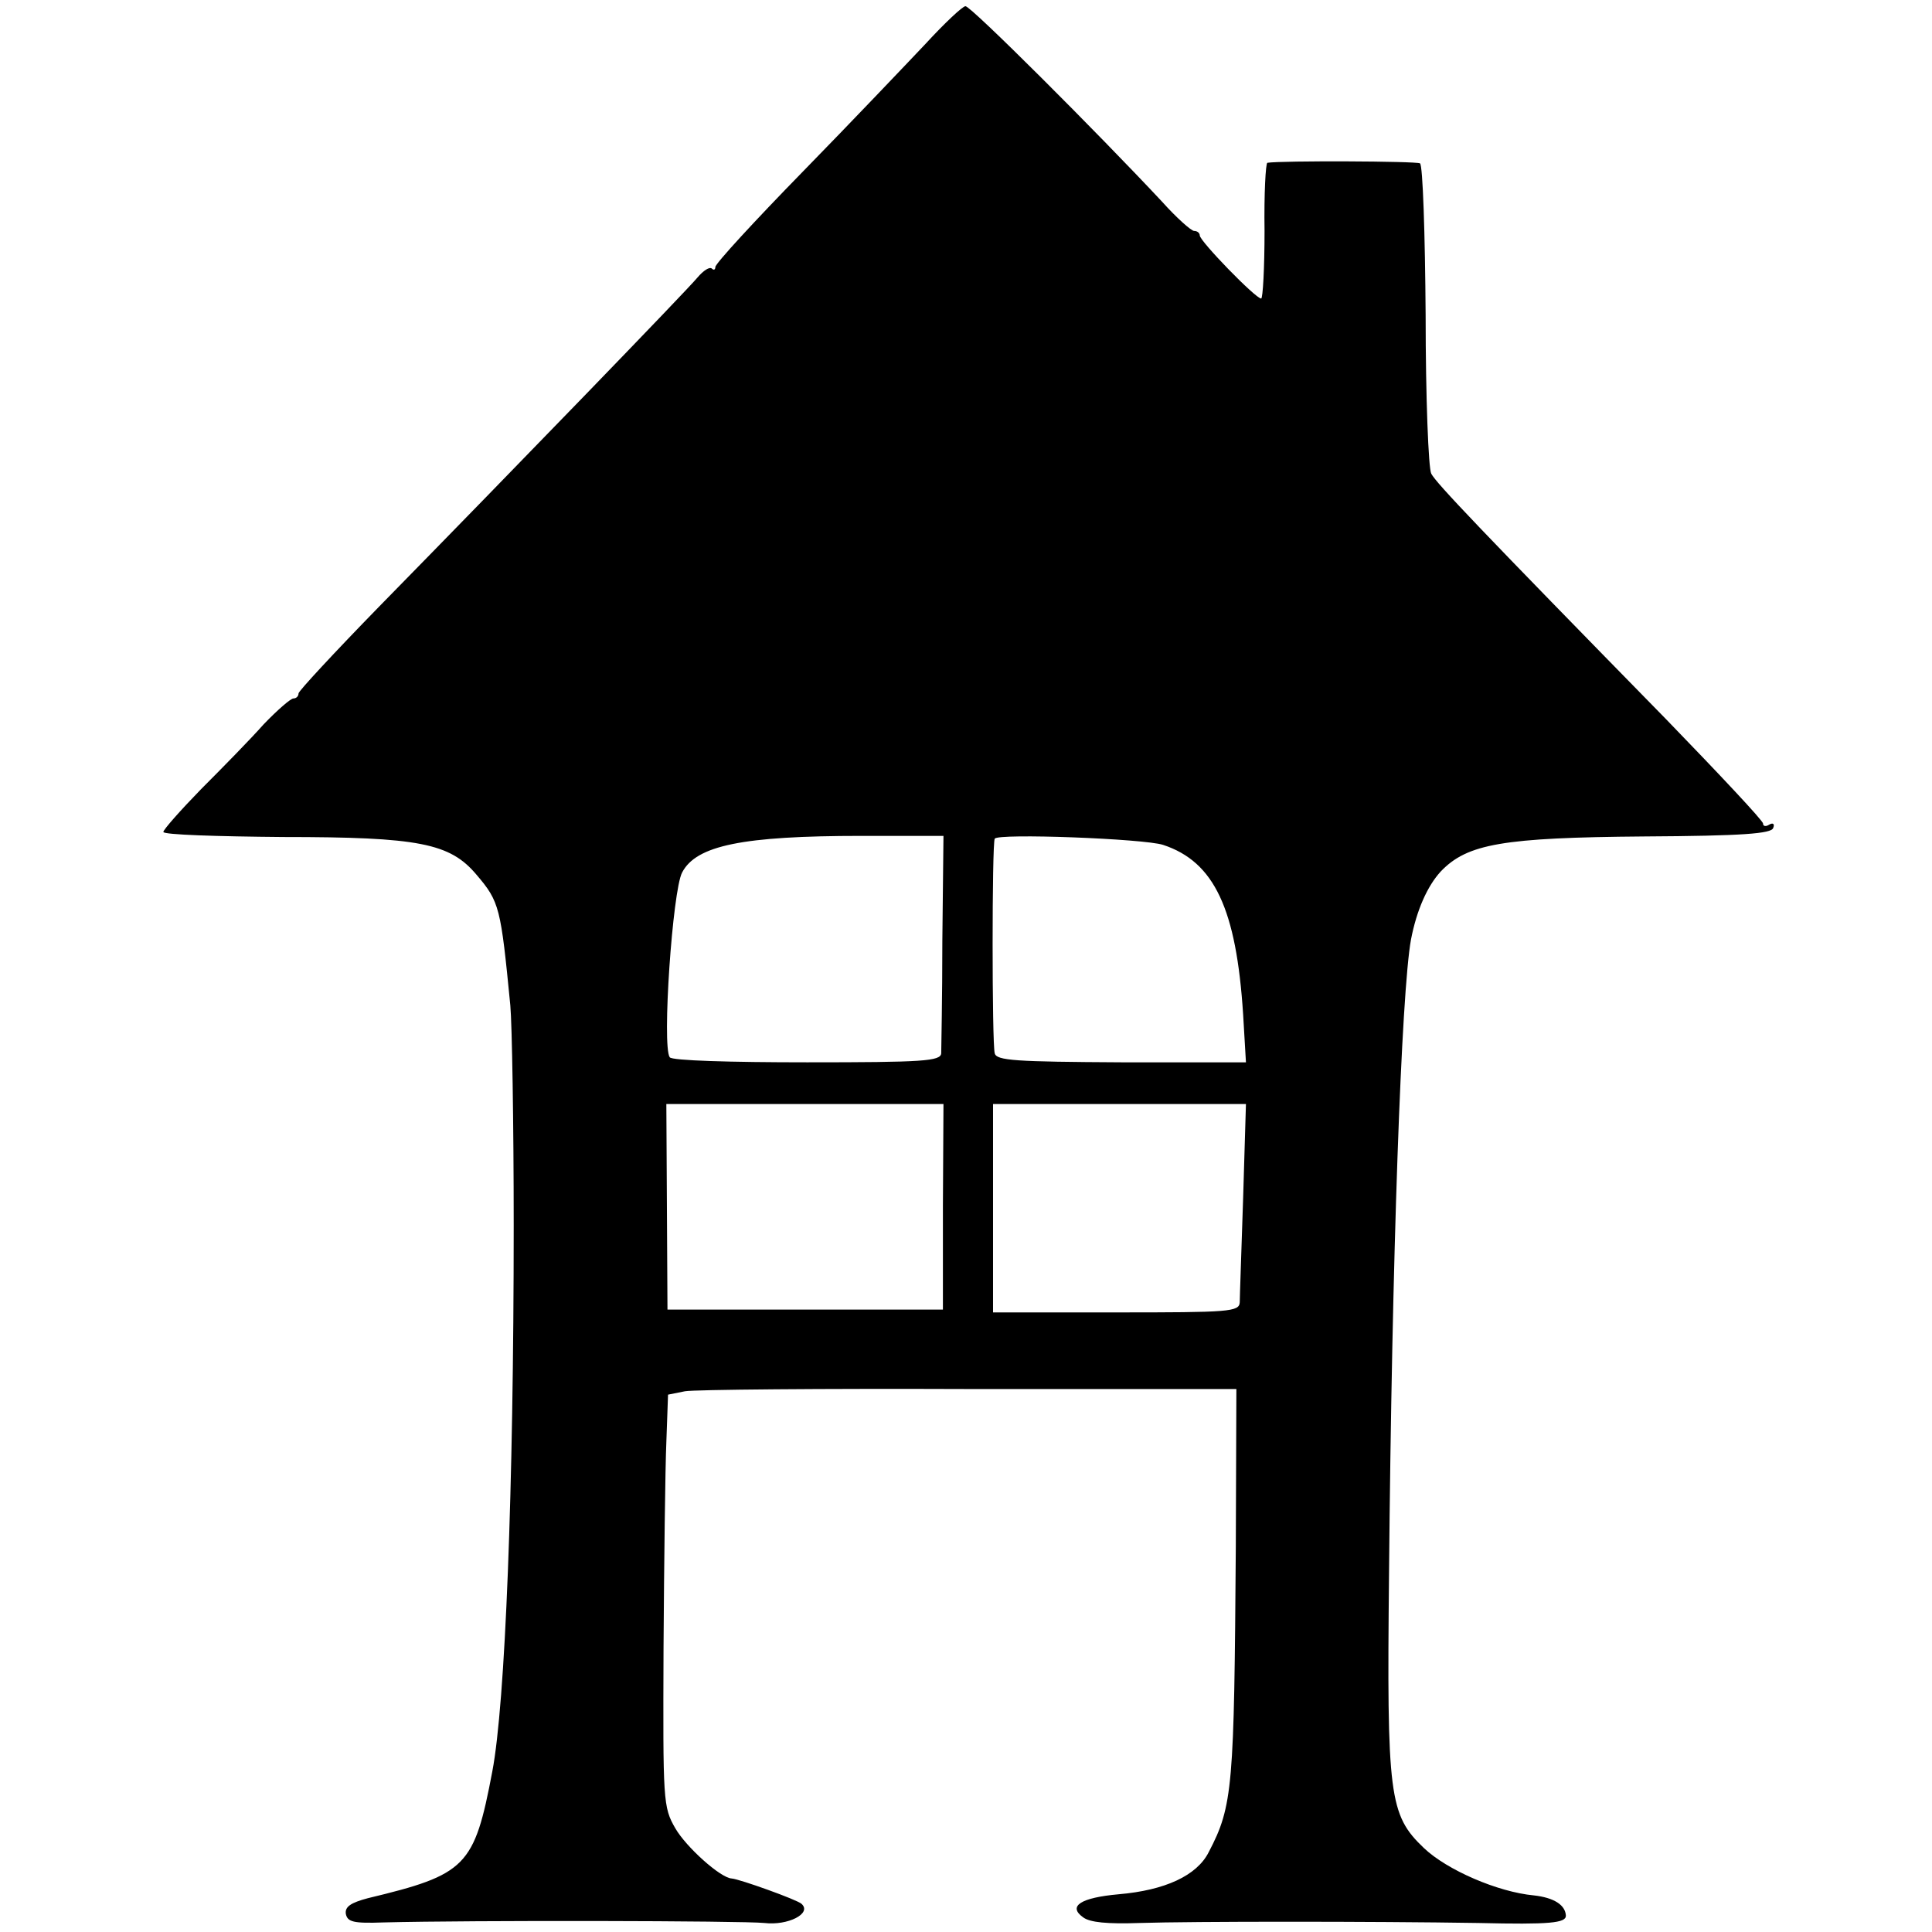 <?xml version="1.0" standalone="no"?>
<!DOCTYPE svg PUBLIC "-//W3C//DTD SVG 20010904//EN"
 "http://www.w3.org/TR/2001/REC-SVG-20010904/DTD/svg10.dtd">
<svg version="1.0" xmlns="http://www.w3.org/2000/svg"
 width="343pt" height="343pt" viewBox="0 0 343 343"
 preserveAspectRatio="xMidYMid meet">
<g transform="translate(0,343) scale(0.1,-0.1)"
fill="#000000" stroke="none">
<path d="M1643 3352 c-35 -37 -132 -139 -218 -227 -85 -87 -155 -163 -155
-169 0 -5 -3 -6 -6 -3 -4 4 -15 -3 -26 -16 -19 -23 -319 -333 -565 -584 -79
-81 -143 -150 -143 -154 0 -5 -4 -9 -9 -9 -5 0 -29 -21 -53 -46 -23 -26 -73
-77 -111 -115 -37 -38 -67 -72 -67 -76 0 -5 96 -8 213 -9 241 0 296 -11 343
-67 41 -48 43 -58 60 -232 3 -33 6 -208 6 -390 0 -469 -15 -850 -38 -970 -32
-169 -46 -183 -221 -225 -30 -8 -41 -15 -39 -28 3 -14 13 -17 67 -15 154 4
638 3 676 -1 42 -5 85 17 66 34 -7 7 -110 44 -124 45 -20 1 -81 56 -100 89
-22 38 -22 48 -21 320 1 155 3 319 5 366 l3 84 30 6 c16 3 243 5 504 4 l475 0
-1 -280 c-3 -426 -5 -460 -48 -542 -21 -42 -78 -68 -160 -75 -67 -6 -91 -21
-63 -41 12 -9 43 -12 100 -10 95 3 413 3 602 0 127 -3 155 0 155 13 -1 19 -21
32 -57 36 -64 6 -154 45 -195 84 -62 59 -66 92 -62 486 5 562 22 1034 39 1127
10 52 29 95 53 121 47 49 110 60 361 62 175 1 226 5 229 15 3 7 0 10 -7 6 -6
-4 -11 -3 -11 2 0 5 -78 88 -172 185 -331 338 -408 419 -417 436 -5 9 -10 135
-10 281 -1 145 -5 267 -10 270 -7 4 -246 5 -271 1 -3 -1 -6 -55 -5 -121 0 -66
-3 -120 -6 -120 -10 0 -109 102 -109 112 0 4 -4 8 -10 8 -5 0 -31 23 -57 52
-114 122 -340 348 -349 347 -5 0 -37 -30 -71 -67z m30 -1592 c0 -102 -2 -192
-2 -200 -1 -14 -32 -16 -238 -16 -135 0 -241 3 -244 9 -14 20 5 296 22 328 25
48 107 65 319 65 l145 0 -2 -186z m392 170 c91 -30 130 -114 142 -301 l5 -85
-221 0 c-188 1 -222 3 -225 16 -5 18 -5 372 0 381 5 10 266 0 299 -11z m-391
-642 l0 -183 -244 0 -245 0 -1 183 -1 182 246 0 246 0 -1 -182z m533 15 c-3
-93 -6 -176 -6 -185 -1 -17 -18 -18 -219 -18 l-219 0 0 185 0 185 224 0 225 0
-5 -167z"/>
</g>
</svg>
